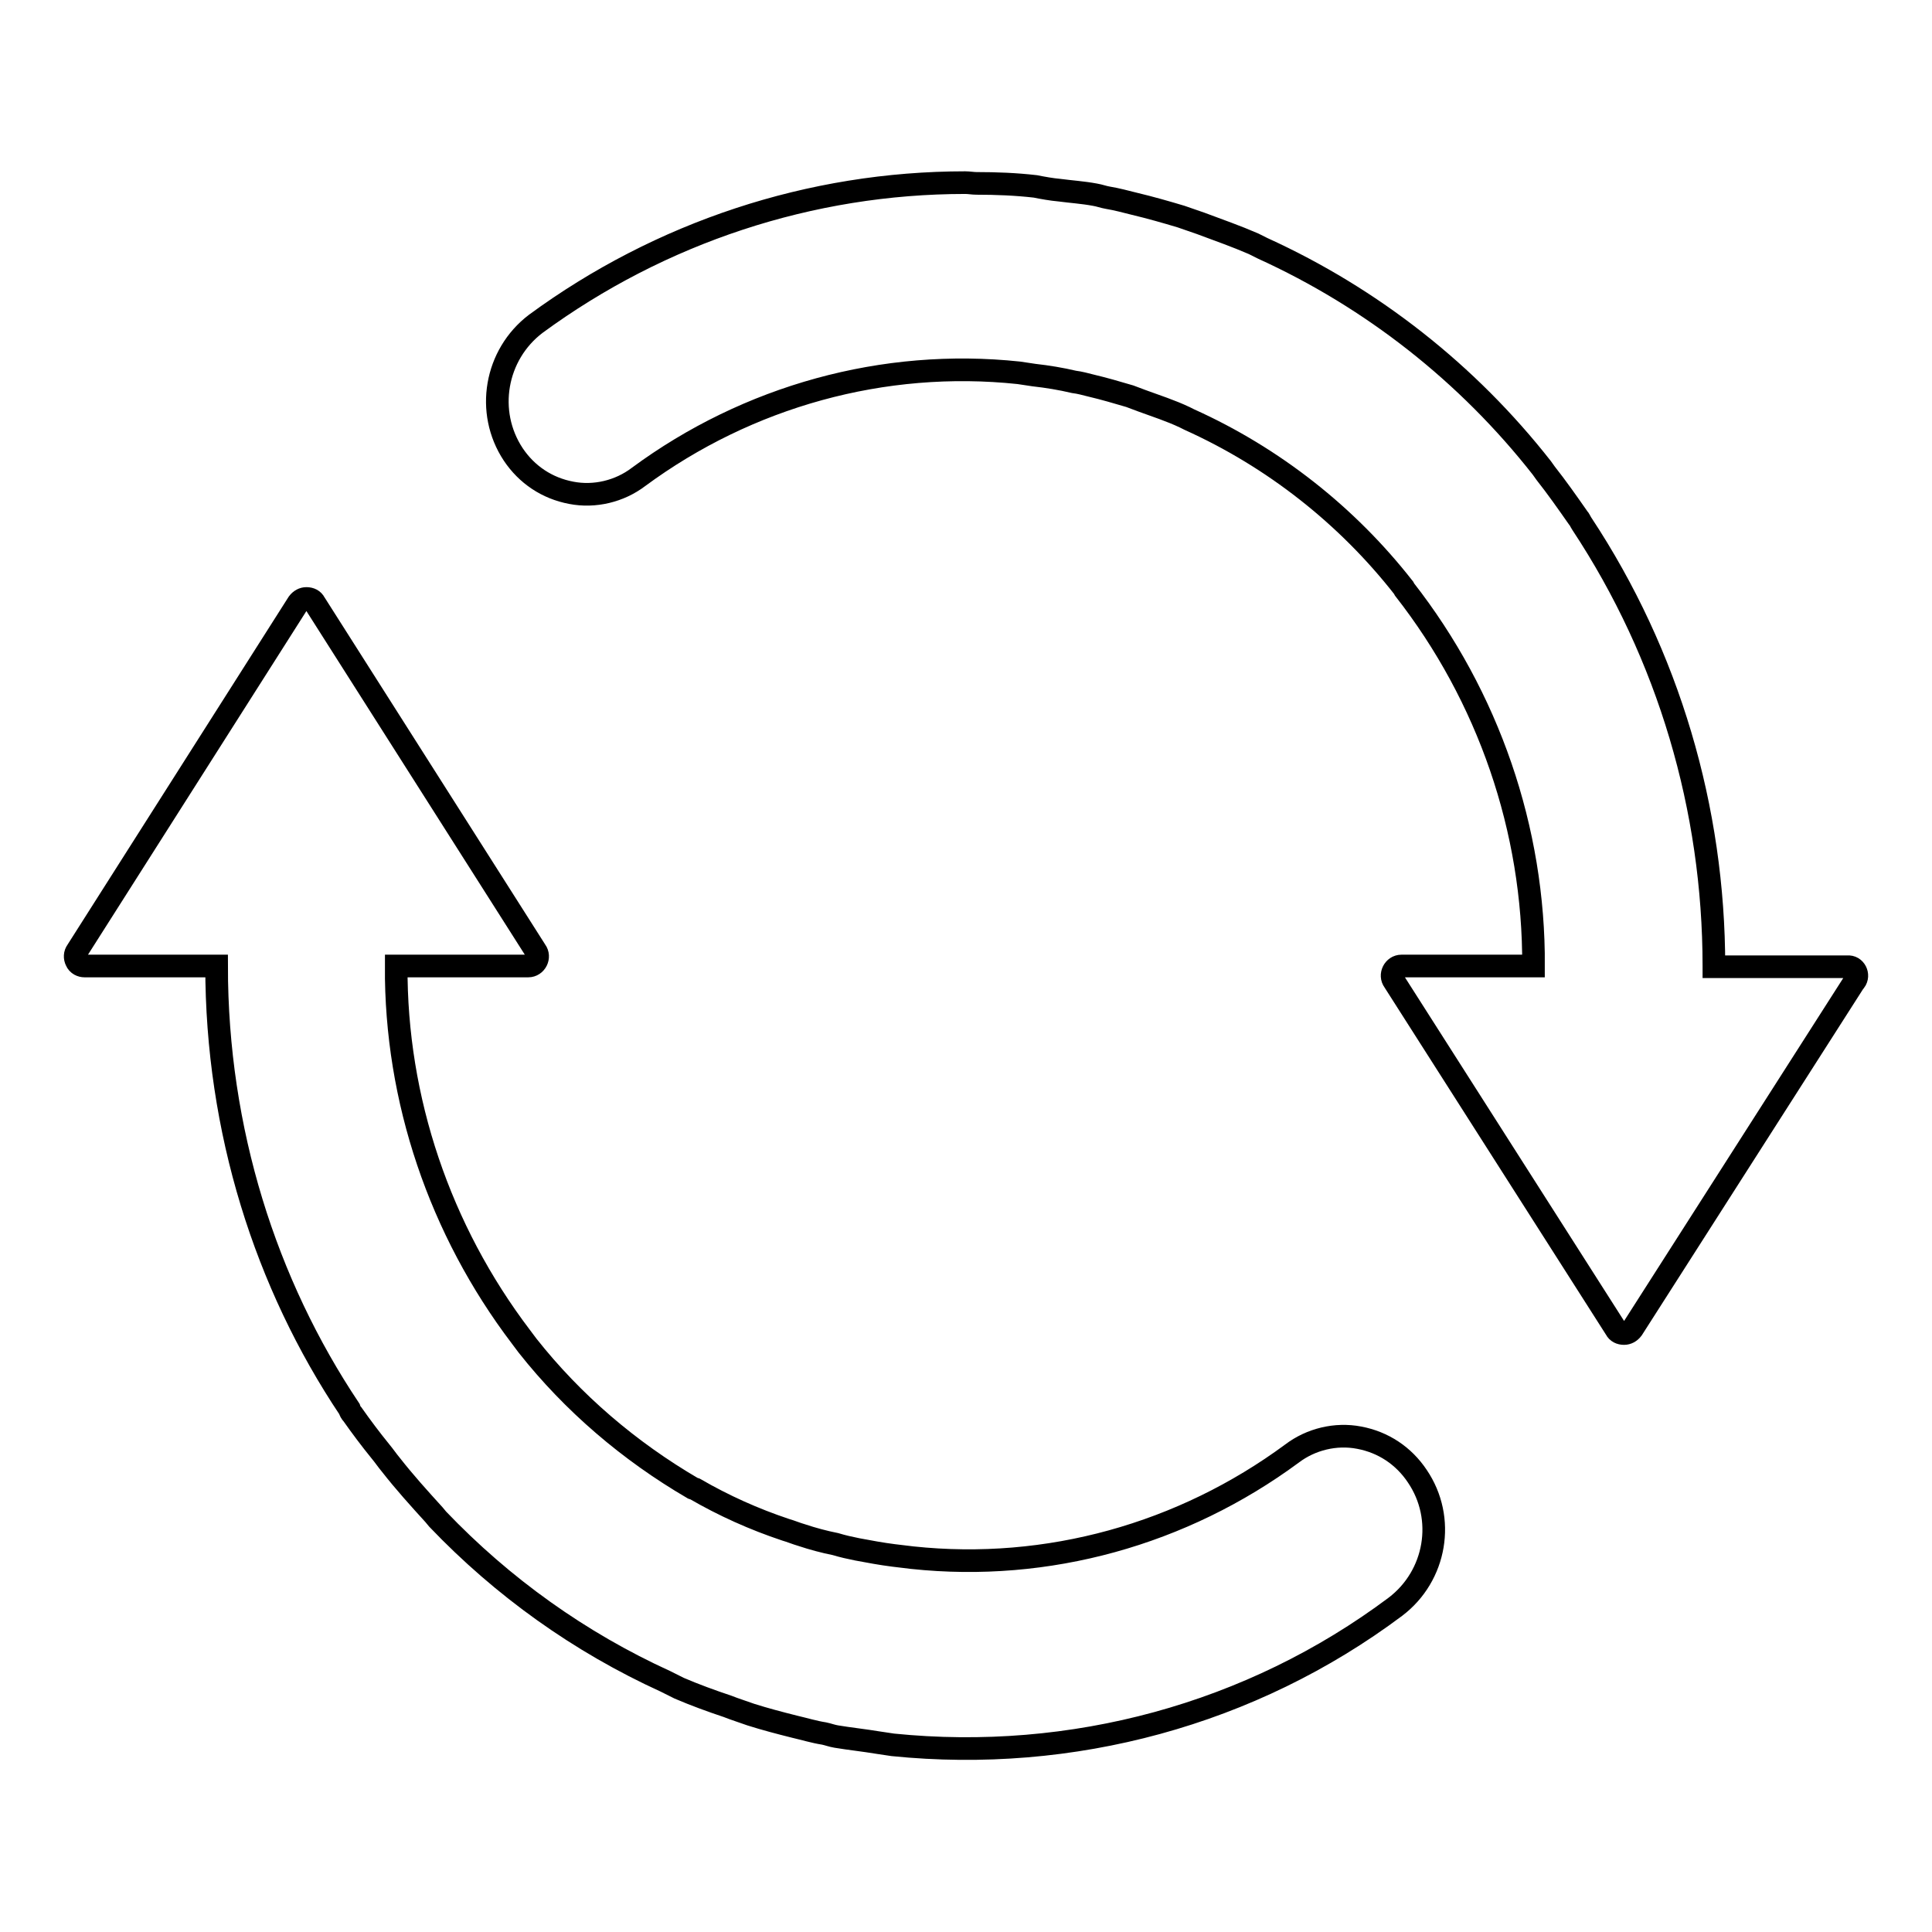 <?xml version="1.0" encoding="utf-8"?>
<!-- Svg Vector Icons : http://www.onlinewebfonts.com/icon -->
<!DOCTYPE svg PUBLIC "-//W3C//DTD SVG 1.1//EN" "http://www.w3.org/Graphics/SVG/1.1/DTD/svg11.dtd">
<svg version="1.1" xmlns="http://www.w3.org/2000/svg" xmlns:xlink="http://www.w3.org/1999/xlink" x="0px" y="0px" viewBox="0 0 256 256" enable-background="new 0 0 256 256" xml:space="preserve">
<g> <path stroke-width="3" fill-opacity="0" stroke="#000000"  d="M171.2,192.6c-14.5,10.7-32.4,15.7-50.3,13.8c-0.8-0.1-1.6-0.2-2.5-0.3c-1.6-0.2-3.2-0.5-4.8-0.8 c-1-0.2-1.9-0.4-2.9-0.7c-1.5-0.3-3-0.7-4.5-1.2c-0.7-0.2-1.4-0.5-2.1-0.7c-4.2-1.4-8.2-3.2-12-5.4l-0.3-0.1 c-8.4-4.9-15.9-11.3-21.9-18.9c-0.3-0.4-0.6-0.8-0.9-1.2c-10.7-14.1-16.6-31.4-16.5-49.1H70c0.5,0,0.9-0.3,1.1-0.7 c0.2-0.4,0.2-0.9-0.1-1.3L41.7,79.9c-0.2-0.4-0.6-0.6-1.1-0.6c-0.4,0-0.8,0.2-1.1,0.6L10.2,126c-0.3,0.4-0.3,0.9-0.1,1.3 c0.2,0.5,0.7,0.7,1.1,0.7h17.5c0,21.8,6.5,42.1,17.6,58.7c0.1,0.3,0.2,0.5,0.4,0.7c1.2,1.7,2.4,3.3,3.7,4.9 c0.5,0.6,0.9,1.2,1.4,1.8c1.8,2.3,3.7,4.4,5.7,6.6l0.5,0.6c8.6,9,18.8,16.3,30.2,21.5l1.8,0.9c2.1,0.9,4.3,1.7,6.4,2.4 c1,0.4,2,0.7,3.1,1.1c1.9,0.6,3.8,1.1,5.8,1.6c1.3,0.3,2.6,0.7,3.9,0.9c0.5,0.1,1,0.3,1.6,0.4c1.8,0.3,3.7,0.5,5.5,0.8l2,0.3 c23.7,2.4,47.5-4,66.6-18.3c5.4-4.1,6.7-11.7,2.9-17.3c-1.8-2.7-4.5-4.5-7.7-5.1C177,189.9,173.7,190.7,171.2,192.6L171.2,192.6z  M227.1,128c0-20.8-6-41.2-17.5-58.6c-0.2-0.3-0.3-0.6-0.5-0.8c-1.4-2-2.8-4-4.3-5.9l-0.5-0.7c-9.8-12.5-22.5-22.5-37-29.1 c-0.4-0.2-0.8-0.4-1.2-0.6c-2.3-1-4.6-1.8-7-2.7c-0.9-0.3-1.7-0.6-2.6-0.9c-2-0.6-4.1-1.2-6.2-1.7c-1.2-0.3-2.3-0.6-3.5-0.8 c-0.6-0.1-1.1-0.3-1.7-0.4c-1.6-0.3-3.2-0.4-4.7-0.6c-1.1-0.1-2.2-0.3-3.2-0.5c-2.6-0.3-5.2-0.4-7.8-0.4c-0.5,0-1-0.1-1.5-0.1 c-20.5,0-40.4,6.6-56.9,18.7c-5.4,4.1-6.7,11.7-3,17.3c1.8,2.7,4.5,4.5,7.7,5.1c3.1,0.6,6.4-0.2,8.9-2.1 c14.5-10.7,32.5-15.7,50.4-13.8l2,0.3c1.8,0.2,3.6,0.5,5.3,0.9c0.8,0.1,1.5,0.3,2.3,0.5c1.7,0.4,3.4,0.9,5.1,1.4l1.6,0.6 c1.9,0.7,3.8,1.3,5.7,2.2l0.6,0.3c11.1,5,20.9,12.7,28.4,22.3l0.1,0.2c11.1,14.2,17.2,31.8,17.1,49.9h-17.5c-0.5,0-0.9,0.3-1.1,0.7 c-0.2,0.4-0.2,0.9,0.1,1.3l29.4,46.1c0.2,0.4,0.6,0.6,1.1,0.6c0.4,0,0.8-0.2,1.1-0.6l29.4-46c0,0,0.1-0.1,0.1-0.1 c0.6-0.8,0-2-1-1.9H227.1z"/></g>
</svg>